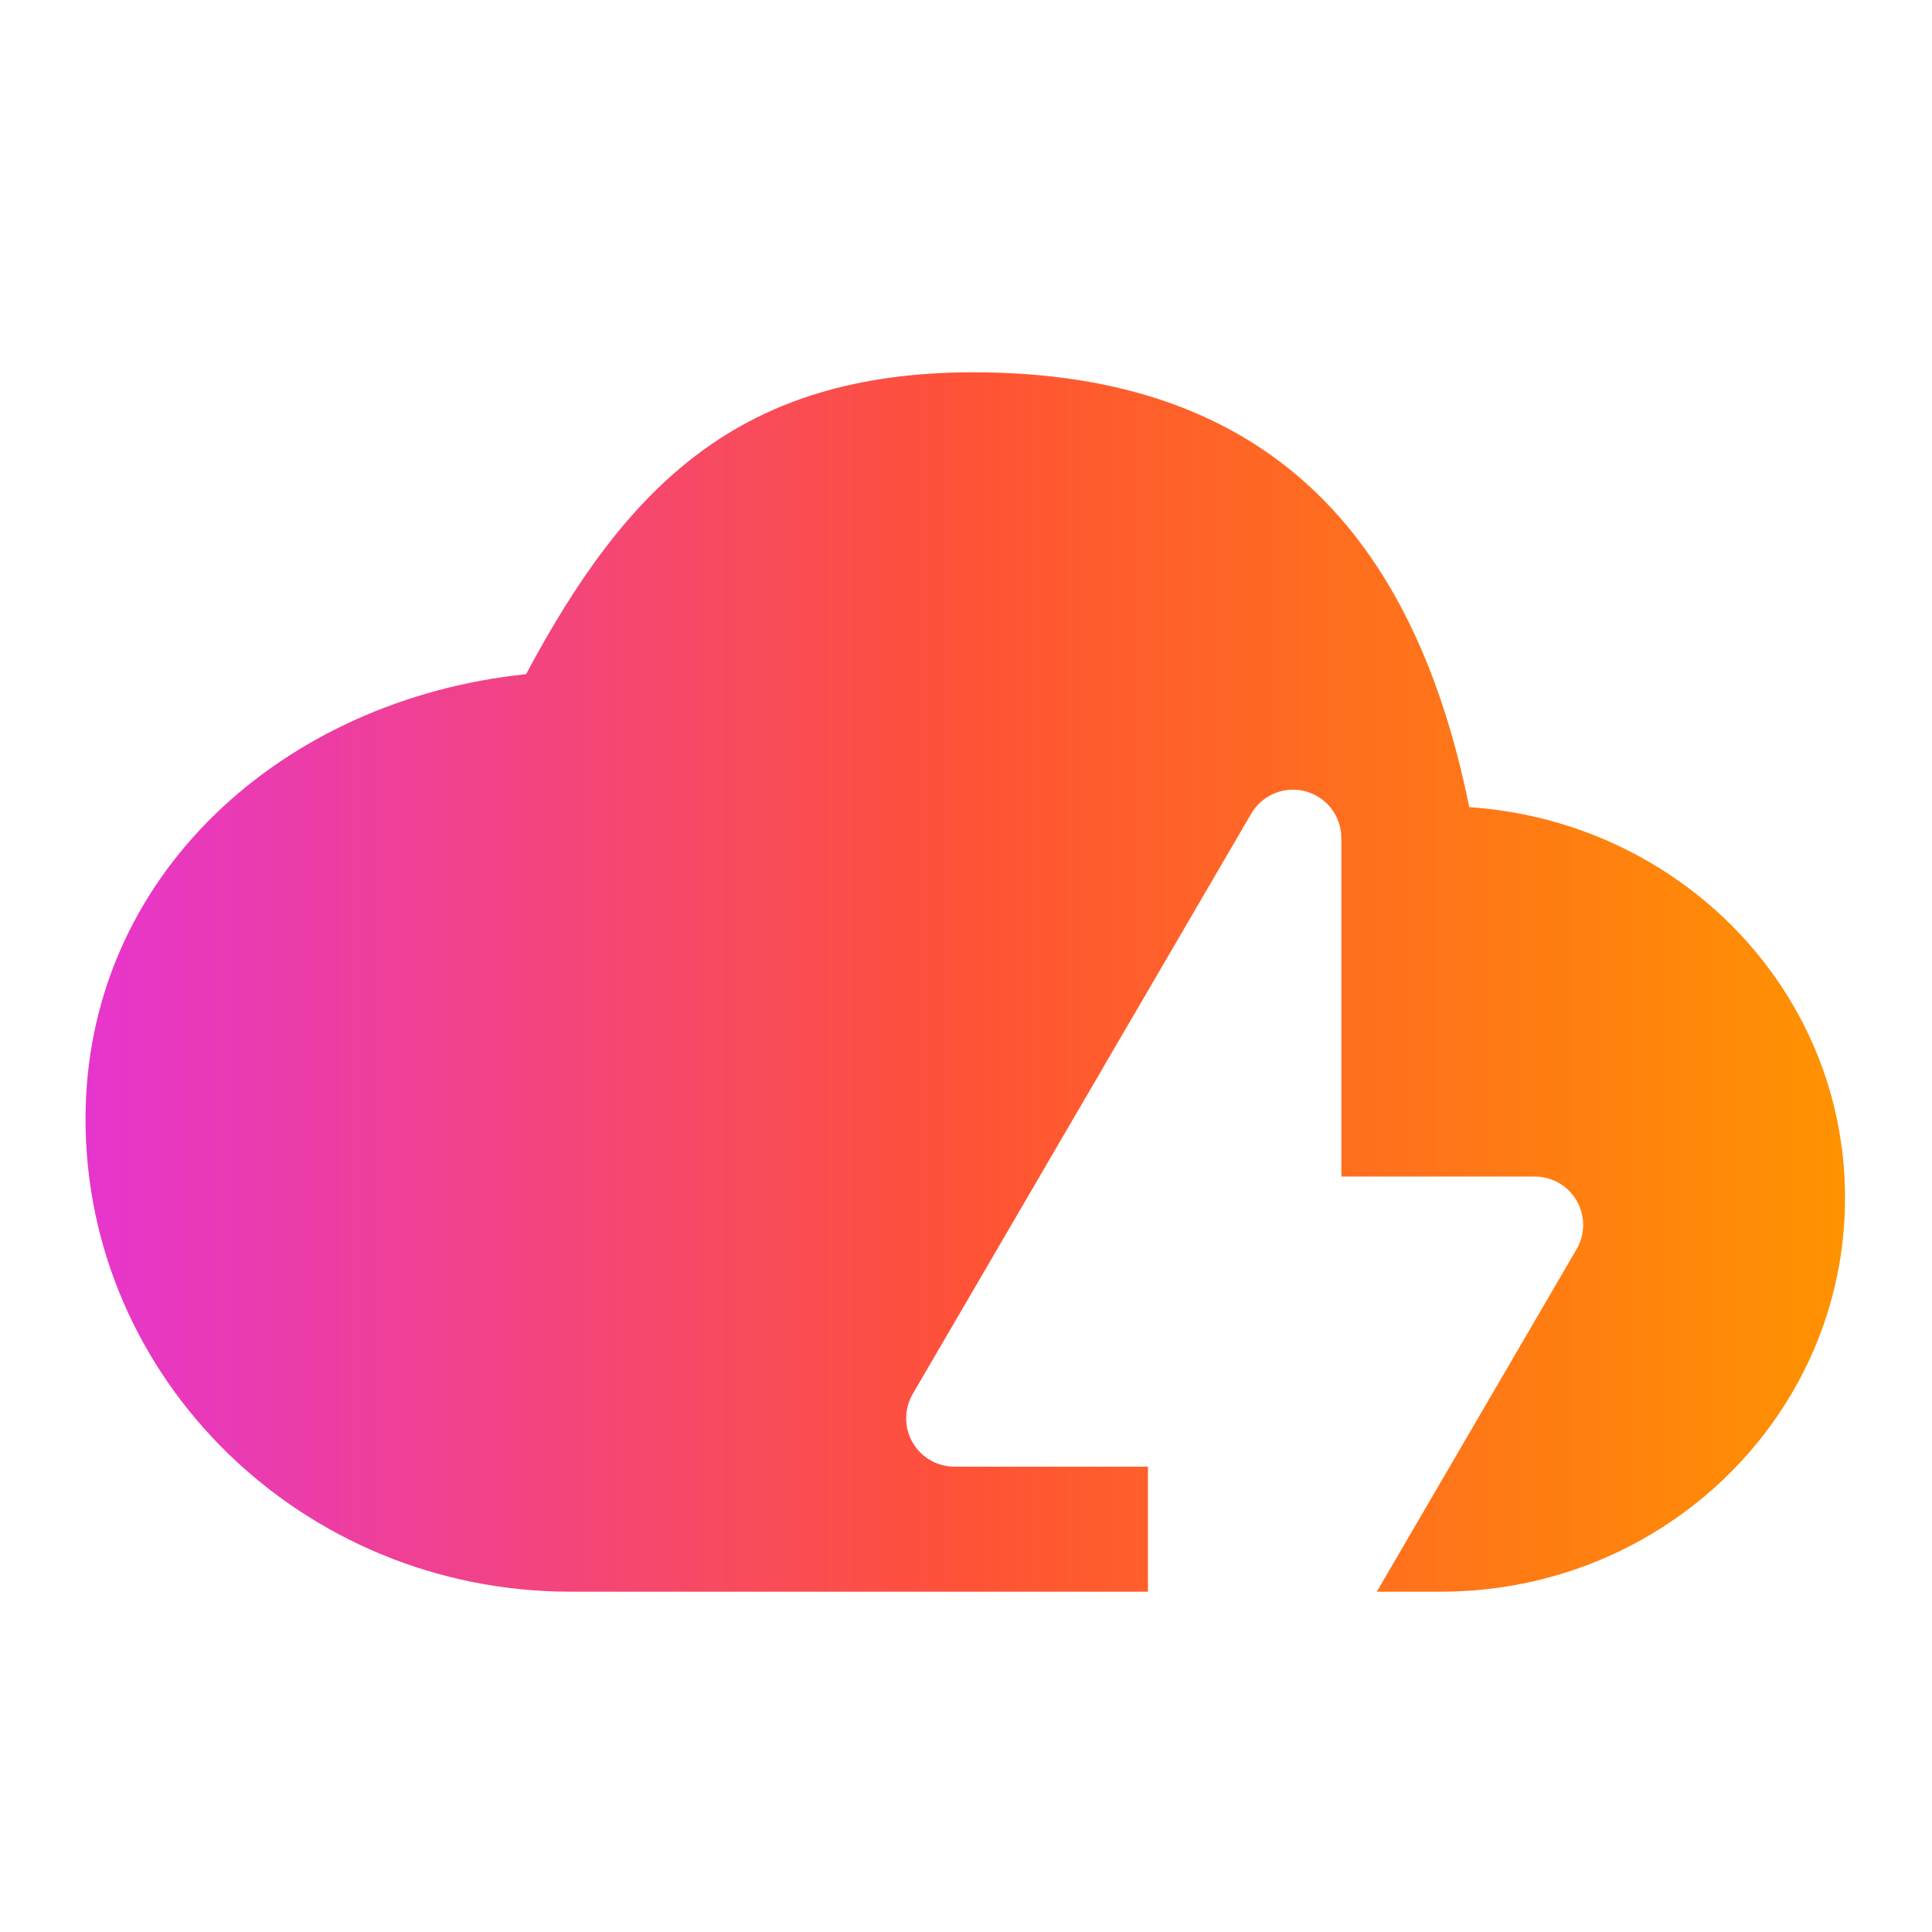 <svg xmlns="http://www.w3.org/2000/svg" width="96" height="96" viewBox="0 0 96 96" fill="none"><g id="Icon 2"><path id="Vector" fill-rule="evenodd" clip-rule="evenodd" d="M48.371 18.5C62.988 18.5 70.275 26.604 73.006 40.107C83.447 40.812 91.679 49.187 91.679 59.52C91.679 70.323 82.684 79.09 71.6 79.09H68.413L78.338 62.076C78.552 61.711 78.665 61.296 78.666 60.873C78.668 60.45 78.557 60.034 78.347 59.668C78.136 59.301 77.832 58.997 77.466 58.785C77.101 58.573 76.685 58.462 76.263 58.462H66.651V41.642C66.651 41.114 66.478 40.601 66.157 40.181C65.836 39.762 65.385 39.46 64.876 39.322C64.366 39.184 63.825 39.218 63.336 39.418C62.847 39.619 62.438 39.975 62.172 40.431L45.353 69.265C45.14 69.63 45.027 70.045 45.026 70.468C45.024 70.89 45.134 71.306 45.345 71.673C45.555 72.039 45.859 72.344 46.225 72.556C46.591 72.767 47.006 72.879 47.429 72.879H57.04V79.09H28.344C15.052 79.09 4.25 68.561 4.25 55.606C4.25 43.512 14.053 34.752 26.14 33.499C31.16 24.106 36.766 18.5 48.371 18.5Z" fill="url(#paint0_linear_418_1646)"></path></g><defs><linearGradient id="paint0_linear_418_1646" x1="4" y1="79.09" x2="92" y2="79.09" gradientUnits="userSpaceOnUse"><stop stop-color="#E635CE"></stop><stop offset="0.5" stop-color="#FF5236"></stop><stop offset="1" stop-color="#FF9300"></stop></linearGradient></defs></svg>